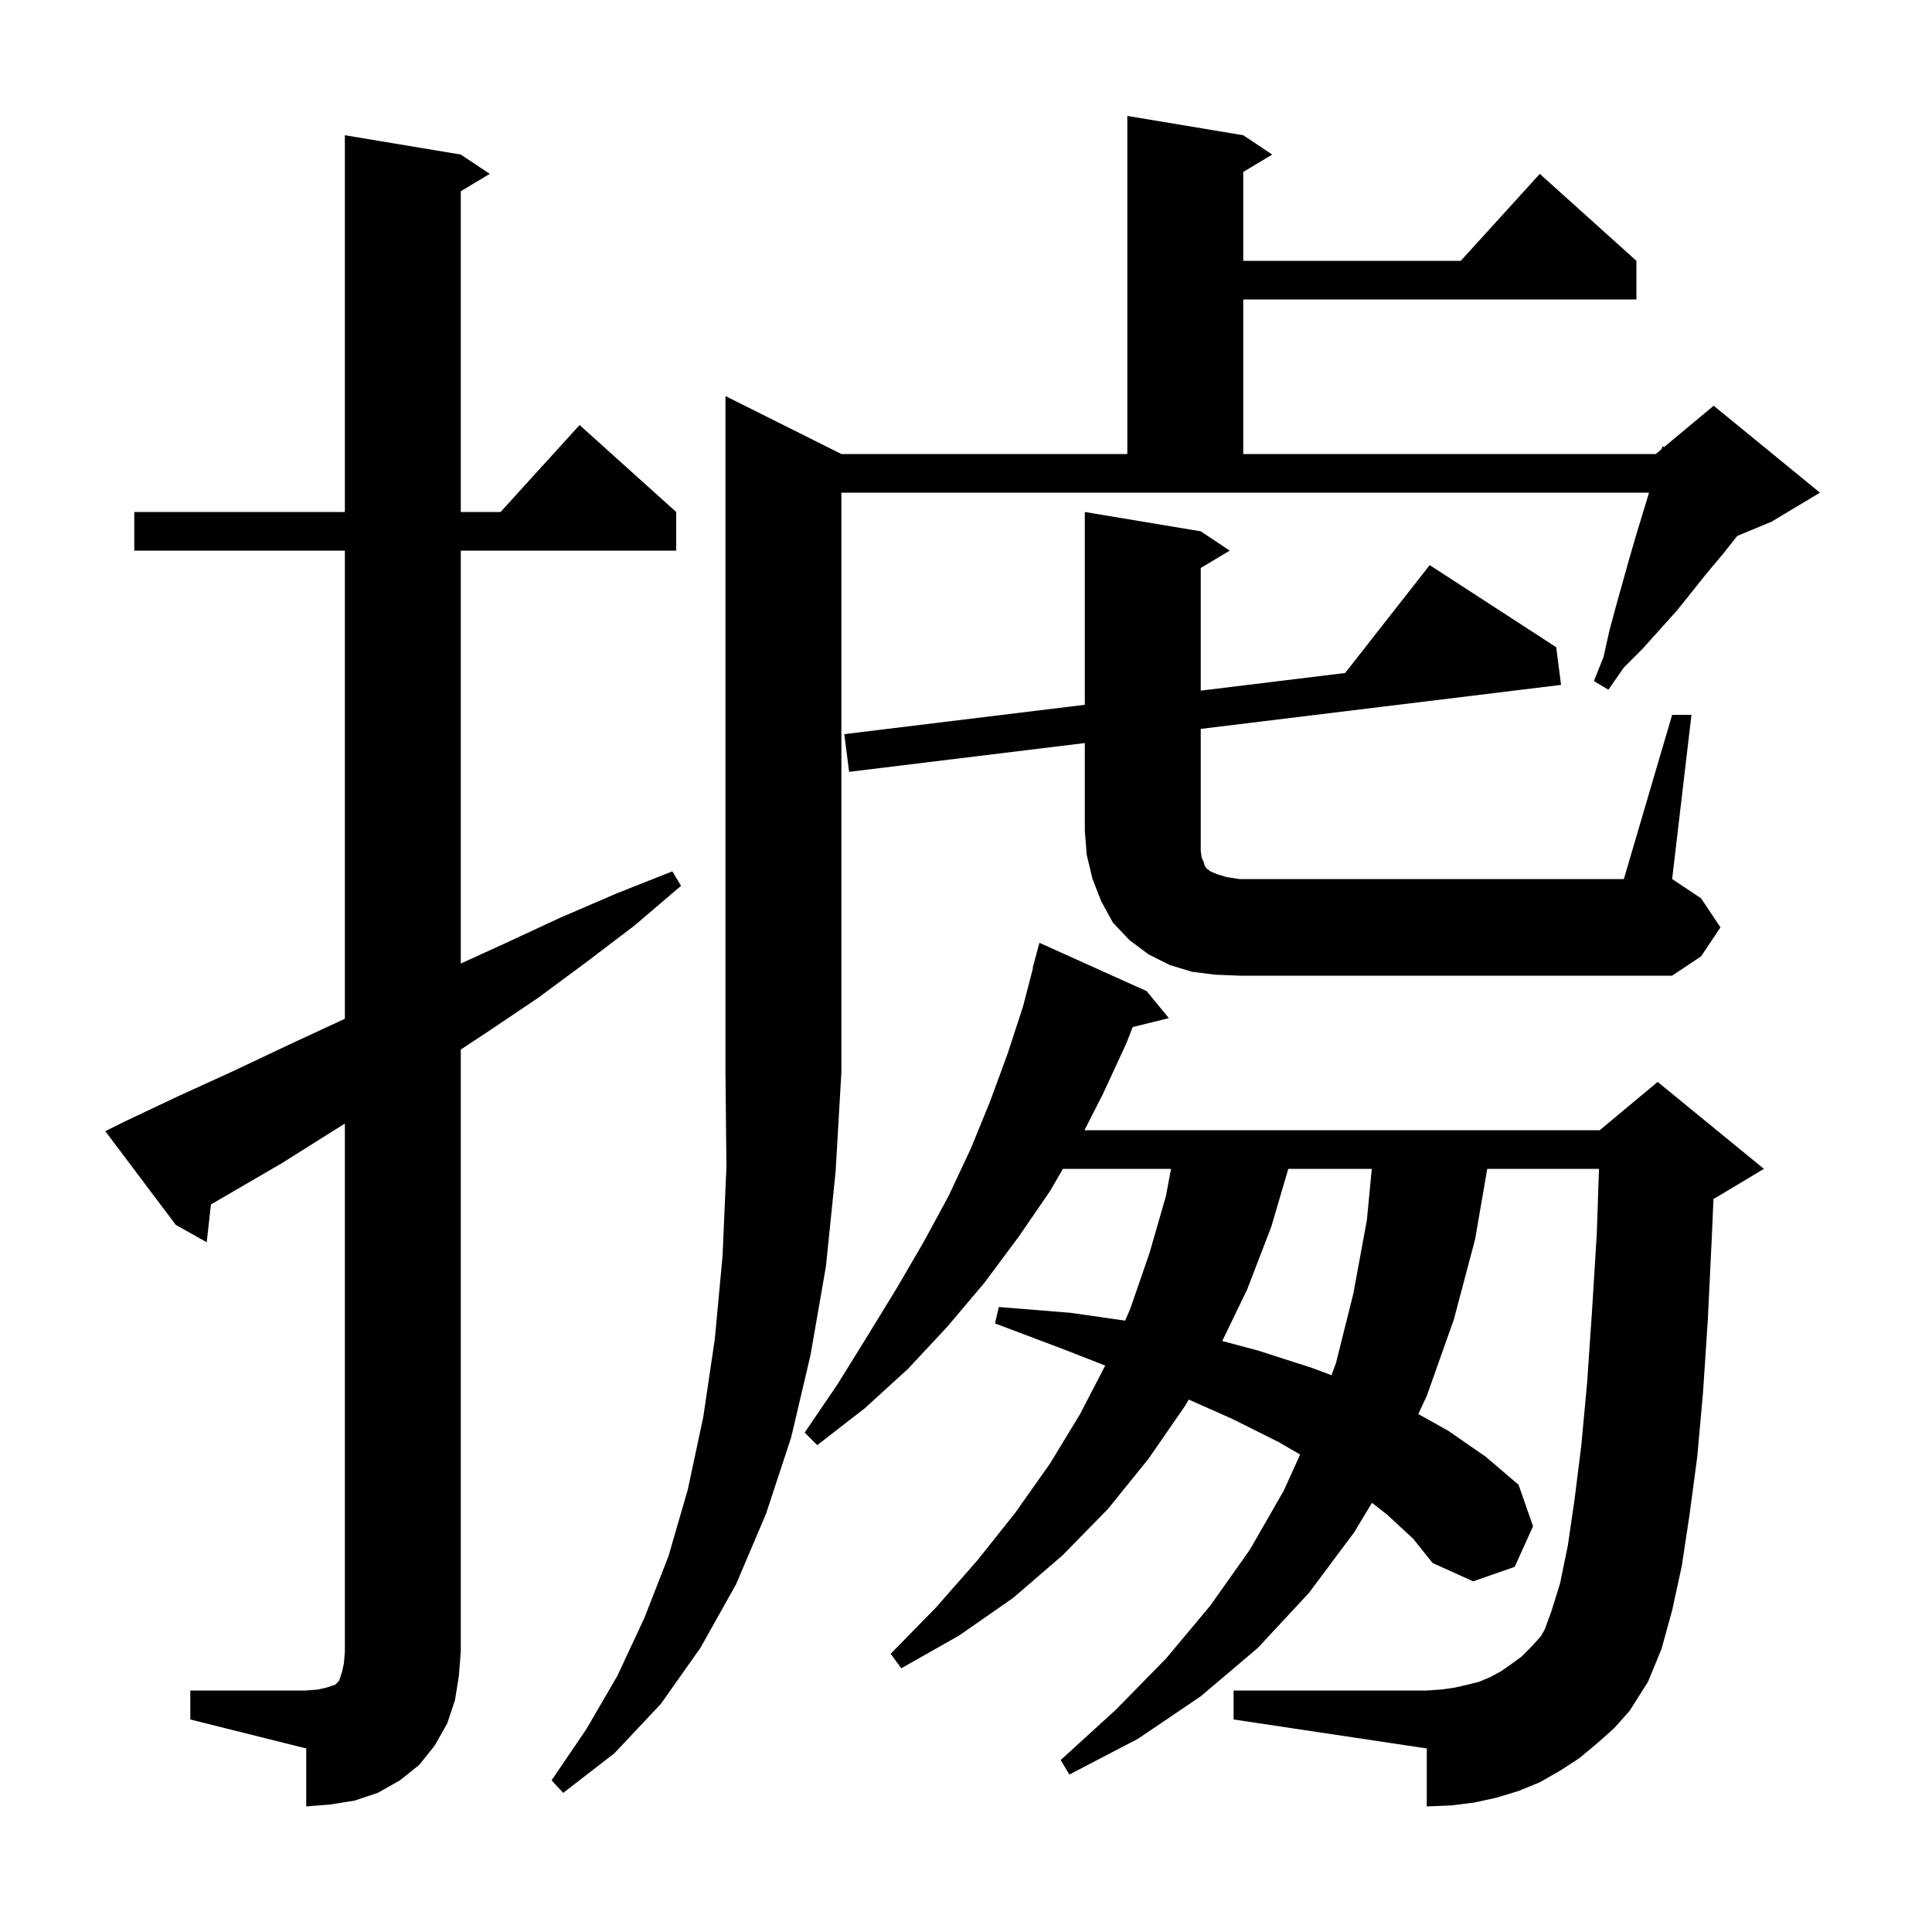 <svg xmlns="http://www.w3.org/2000/svg" xmlns:xlink="http://www.w3.org/1999/xlink" version="1.1" baseProfile="full" viewBox="0 0 200 200" width="200" height="200">
<g fill="black">
<path d="M 19.7 175.0 L 31.7 175.0 L 32.9 174.9 L 33.8 174.7 L 34.7 174.4 L 35.1 174.0 L 35.4 173.1 L 35.6 172.2 L 35.7 171.0 L 35.7 116.315 L 34.6 117.0 L 29.2 120.4 L 21.835 124.685 L 21.4 128.6 L 18.2 126.8 L 10.9 117.1 L 12.7 116.2 L 18.4 113.5 L 24.1 110.9 L 29.8 108.2 L 35.4 105.6 L 35.7 105.458 L 35.7 57.0 L 13.9 57.0 L 13.9 53.0 L 35.7 53.0 L 35.7 14.0 L 47.7 16.0 L 50.7 18.0 L 47.7 19.8 L 47.7 53.0 L 51.818 53.0 L 60.0 44.0 L 70.0 53.0 L 70.0 57.0 L 47.7 57.0 L 47.7 99.744 L 52.4 97.6 L 58.0 95.0 L 63.8 92.5 L 69.6 90.2 L 70.5 91.7 L 65.7 95.8 L 60.7 99.6 L 55.7 103.3 L 50.5 106.8 L 47.7 108.649 L 47.7 171.0 L 47.5 173.5 L 47.1 176.0 L 46.3 178.4 L 45.0 180.7 L 43.4 182.7 L 41.4 184.3 L 39.1 185.6 L 36.7 186.4 L 34.2 186.8 L 31.7 187.0 L 31.7 181.0 L 19.7 178.0 Z M 87.1 47.0 L 116.7 47.0 L 116.7 12.0 L 128.7 14.0 L 131.7 16.0 L 128.7 17.8 L 128.7 27.0 L 151.218 27.0 L 159.4 18.0 L 169.4 27.0 L 169.4 31.0 L 128.7 31.0 L 128.7 47.0 L 171.4 47.0 L 172.006 46.495 L 172.1 46.2 L 172.261 46.283 L 177.4 42.0 L 188.4 51.0 L 183.4 54.0 L 179.831 55.487 L 178.4 57.3 L 176.8 59.2 L 173.6 63.2 L 170.0 67.2 L 168.1 69.1 L 166.5 71.4 L 165.0 70.5 L 166.0 68.0 L 166.6 65.3 L 167.3 62.7 L 168.7 57.7 L 169.4 55.3 L 170.709 51.0 L 87.1 51.0 L 87.1 111.0 L 86.5 121.3 L 85.5 131.1 L 83.9 140.3 L 81.9 148.8 L 79.3 156.7 L 76.2 164.0 L 72.5 170.6 L 68.4 176.4 L 63.6 181.5 L 58.3 185.6 L 57.1 184.3 L 60.7 179.0 L 63.9 173.5 L 66.7 167.5 L 69.2 161.1 L 71.2 154.2 L 72.8 146.7 L 74.0 138.6 L 74.8 130.0 L 75.2 120.8 L 75.1 111.0 L 75.1 41.0 Z M 165.3 180.5 L 163.5 182.0 L 161.5 183.3 L 159.4 184.5 L 157.2 185.4 L 154.9 186.1 L 152.6 186.6 L 150.2 186.9 L 147.7 187.0 L 147.7 181.0 L 127.7 178.0 L 127.7 175.0 L 147.7 175.0 L 149.2 174.9 L 150.6 174.7 L 151.9 174.4 L 153.1 174.1 L 154.3 173.6 L 155.4 173.0 L 156.4 172.3 L 157.5 171.5 L 158.5 170.5 L 159.5 169.4 L 159.9 168.7 L 160.6 166.8 L 161.5 163.9 L 162.3 160.0 L 163.0 155.2 L 163.7 149.6 L 164.3 143.1 L 164.8 135.8 L 165.3 127.7 L 165.526 121.0 L 153.959 121.0 L 152.7 128.3 L 150.5 136.6 L 147.7 144.5 L 146.823 146.383 L 149.9 148.1 L 153.8 150.8 L 157.2 153.7 L 158.7 158.0 L 156.8 162.2 L 152.5 163.7 L 148.3 161.8 L 146.3 159.3 L 143.6 156.8 L 142.026 155.571 L 140.2 158.6 L 135.5 164.9 L 130.2 170.6 L 124.3 175.6 L 117.8 180.0 L 110.7 183.7 L 109.8 182.2 L 115.5 177.0 L 120.7 171.7 L 125.3 166.2 L 129.4 160.4 L 132.9 154.3 L 134.589 150.573 L 132.4 149.3 L 127.6 146.9 L 123.062 144.883 L 122.7 145.5 L 118.9 151.0 L 114.7 156.2 L 110.0 161.0 L 104.9 165.4 L 99.3 169.3 L 93.3 172.7 L 92.2 171.2 L 96.9 166.4 L 101.2 161.5 L 105.1 156.6 L 108.7 151.5 L 111.8 146.4 L 114.412 141.363 L 109.9 139.6 L 103.0 137.0 L 103.4 135.3 L 110.8 135.9 L 116.472 136.71 L 117.0 135.5 L 119.0 129.7 L 120.7 123.8 L 121.225 121.0 L 110.034 121.0 L 108.7 123.3 L 105.4 128.1 L 101.9 132.8 L 98.1 137.3 L 94.0 141.7 L 89.5 145.8 L 84.6 149.6 L 83.3 148.3 L 86.7 143.3 L 89.8 138.3 L 92.8 133.4 L 95.6 128.6 L 98.2 123.8 L 100.5 118.9 L 102.5 114.0 L 104.3 109.1 L 105.9 104.2 L 106.938 100.208 L 106.9 100.2 L 107.6 97.6 L 118.7 102.6 L 121.0 105.4 L 117.253 106.32 L 116.6 108.0 L 114.2 113.2 L 112.263 117.0 L 165.6 117.0 L 171.6 112.0 L 182.6 121.0 L 177.6 124.0 L 177.381 124.091 L 177.2 128.2 L 176.8 136.5 L 176.3 144.1 L 175.7 150.8 L 174.9 156.8 L 174.1 162.1 L 173.1 166.7 L 172.0 170.7 L 170.6 174.1 L 168.7 177.1 L 167.1 178.9 Z M 133.365 121.0 L 131.6 127.0 L 129.1 133.5 L 126.526 138.82 L 130.2 139.8 L 135.8 141.6 L 137.837 142.359 L 138.3 141.1 L 140.1 133.9 L 141.5 126.3 L 142.008 121.0 Z M 125.8 100.9 L 123.4 100.6 L 121.1 99.9 L 118.9 98.8 L 116.9 97.3 L 115.2 95.5 L 114.0 93.3 L 113.1 91.0 L 112.5 88.5 L 112.3 86.0 L 112.3 76.92 L 87.9 79.9 L 87.4 76.0 L 112.3 72.959 L 112.3 53.0 L 124.3 55.0 L 127.3 57.0 L 124.3 58.8 L 124.3 71.494 L 139.249 69.668 L 148.0 58.5 L 161.1 67.0 L 161.6 70.9 L 124.3 75.455 L 124.3 88.1 L 124.4 88.8 L 124.6 89.2 L 124.7 89.6 L 124.9 89.9 L 125.3 90.2 L 126.0 90.5 L 127.0 90.8 L 128.3 91.0 L 168.1 91.0 L 173.1 74.0 L 175.1 74.0 L 173.1 91.0 L 176.1 93.0 L 178.1 96.0 L 176.1 99.0 L 173.1 101.0 L 128.3 101.0 Z " />
</g>
</svg>
